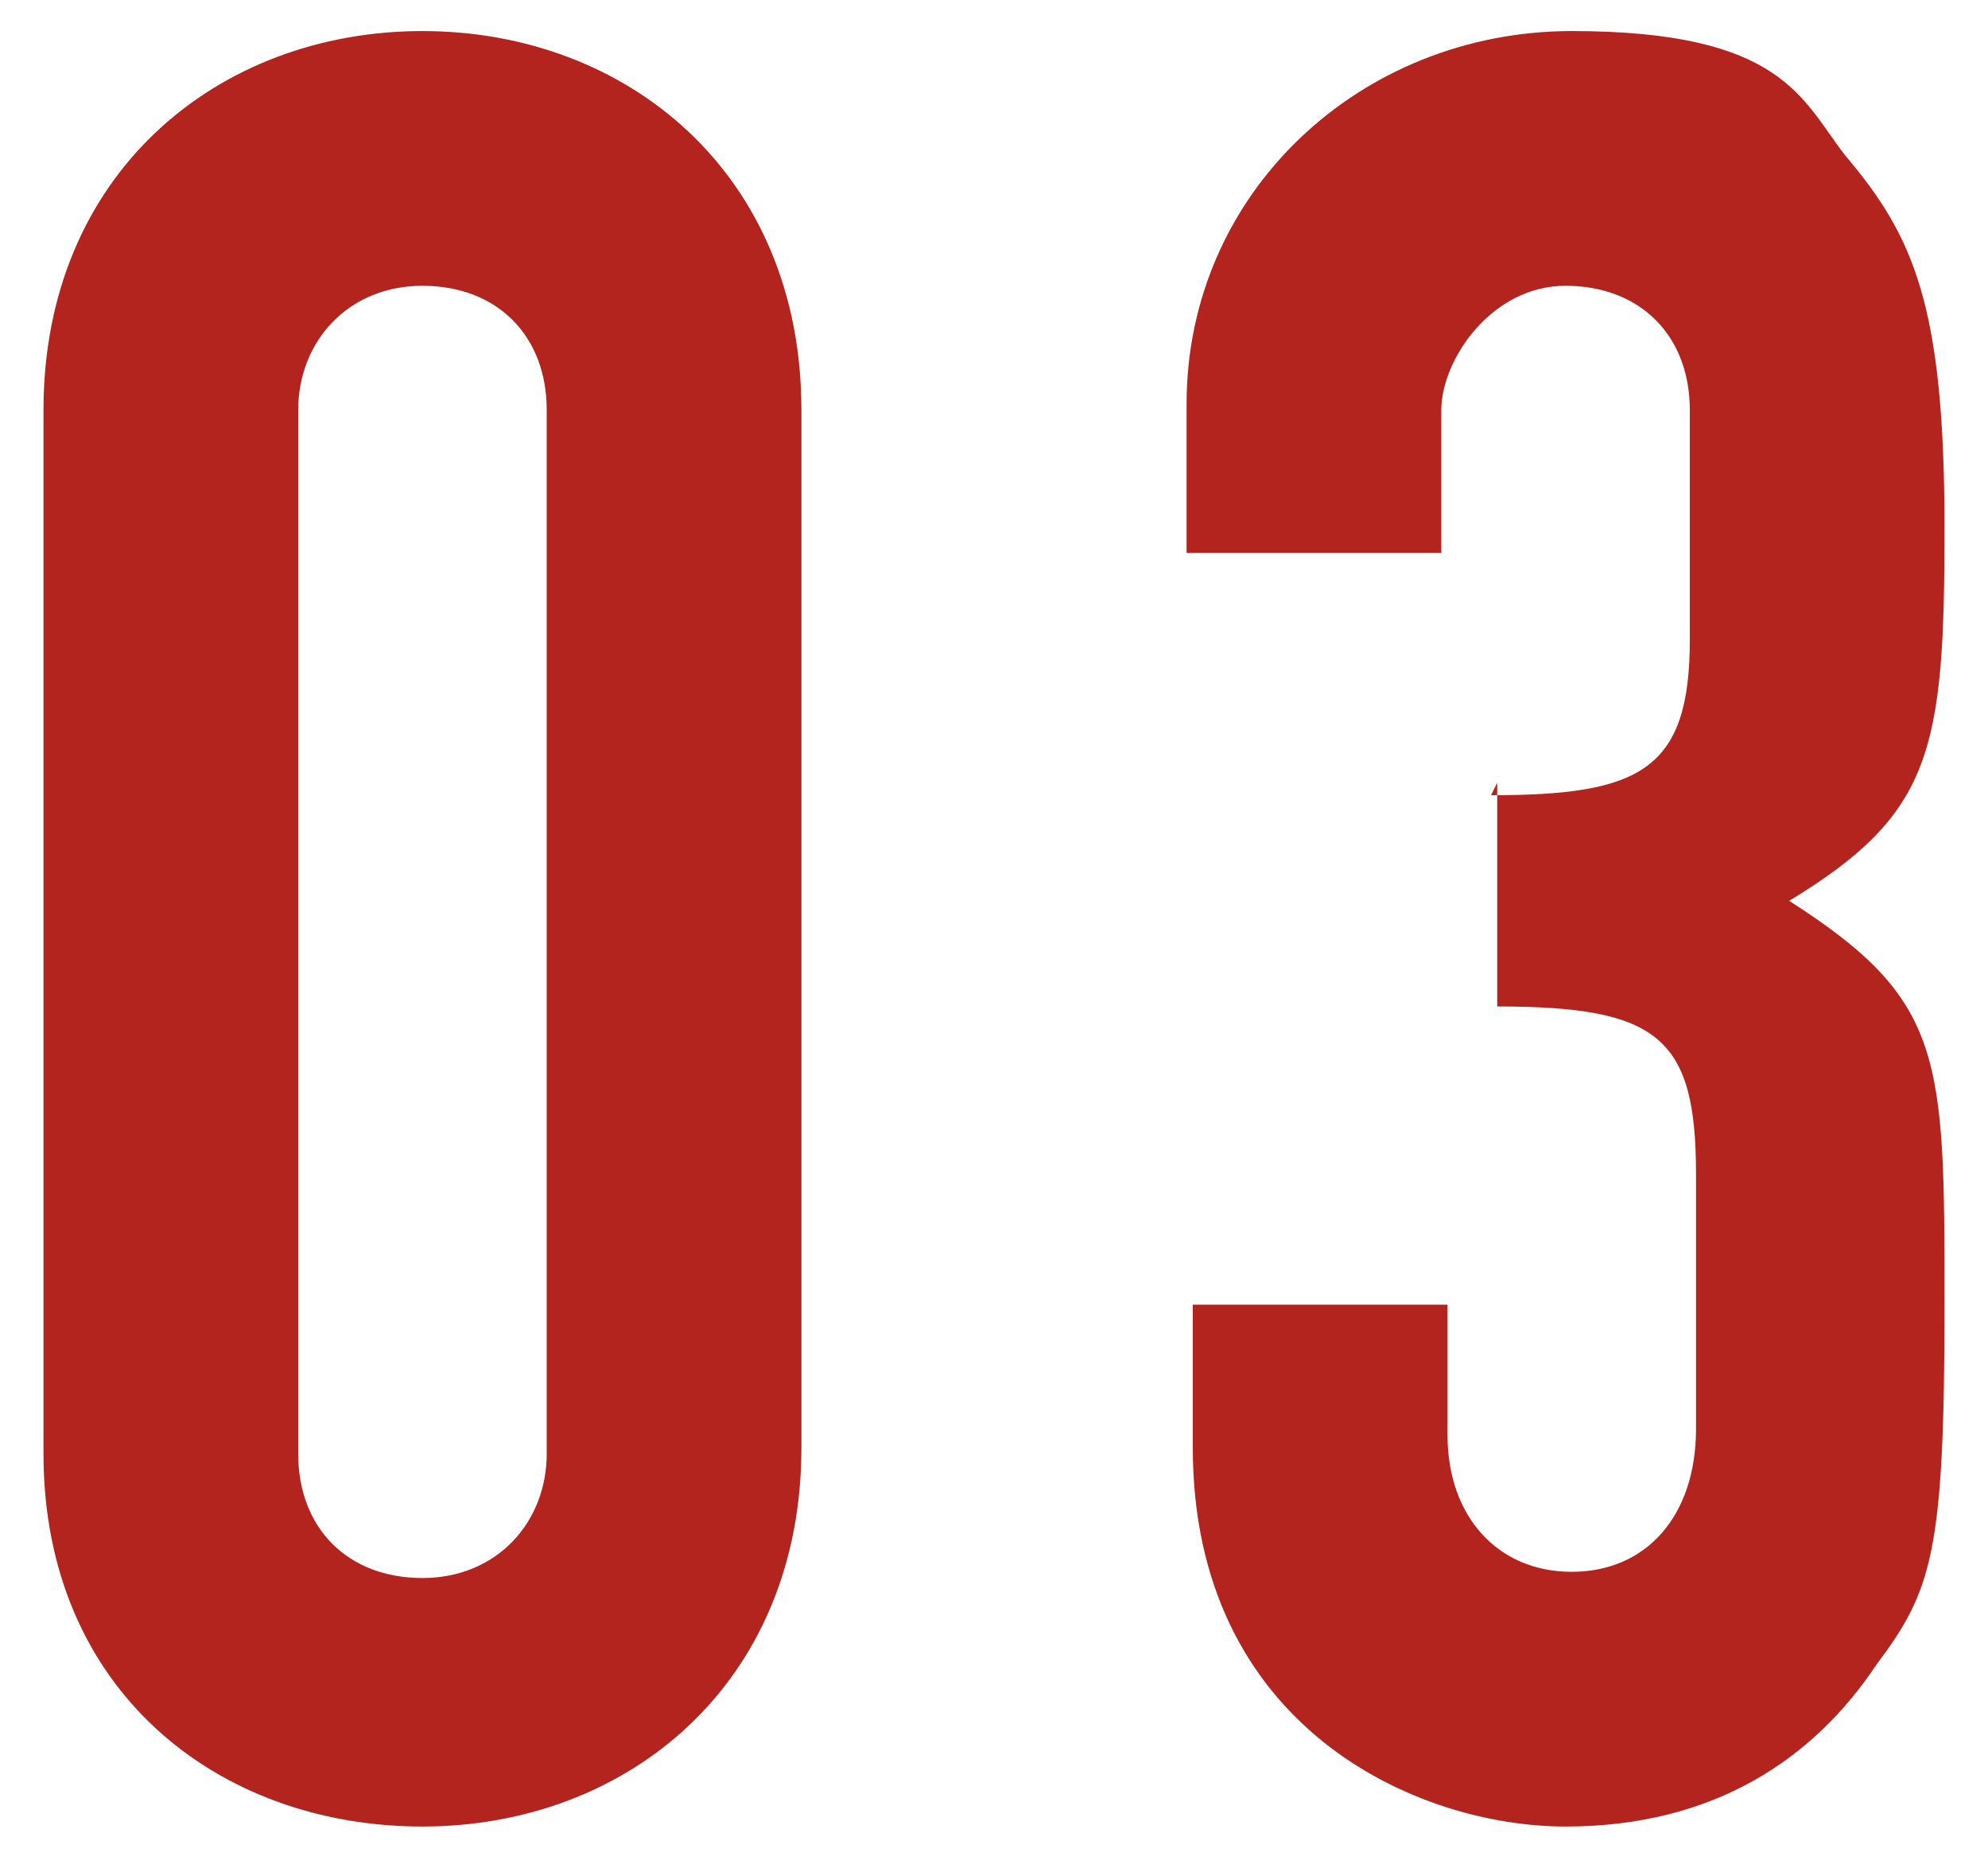<svg xmlns="http://www.w3.org/2000/svg" id="_レイヤー_2" version="1.1" viewBox="0 0 32 30"><defs><style>.st0{fill:#b2241d}</style></defs><g id="design"><path d="M.7 6.6C.7 2.8 3.5.5 6.8.5s6.1 2.3 6.1 6.1v16.7c0 3.8-2.8 6.1-6.1 6.1s-6.1-2.2-6.1-6V6.6Zm4.1 16.8c0 1.2.8 2 2 2s2-.9 2-2V6.6c0-1.2-.8-2-2-2s-2 .9-2 2v16.7ZM24 12.8c2.4 0 3.2-.4 3.2-2.5V6.6c0-1.2-.8-2-2-2s-2 1.2-2 2v2.3h-4.1V6.5c0-3.4 2.8-6 6.2-6s3.7 1.1 4.4 2c1.1 1.3 1.6 2.4 1.6 6s-.2 4.6-2.5 6c2.5 1.6 2.5 2.5 2.5 6.5s-.2 4.6-1.1 5.8c-1 1.5-2.6 2.6-5 2.6s-6-1.6-6-6.1V21h4.1v2.1c0 1.3.8 2.2 2 2.2s2-.9 2-2.3v-4.1c0-2.2-.6-2.7-3.2-2.7v-3.6Z" class="st0"/></g></svg>